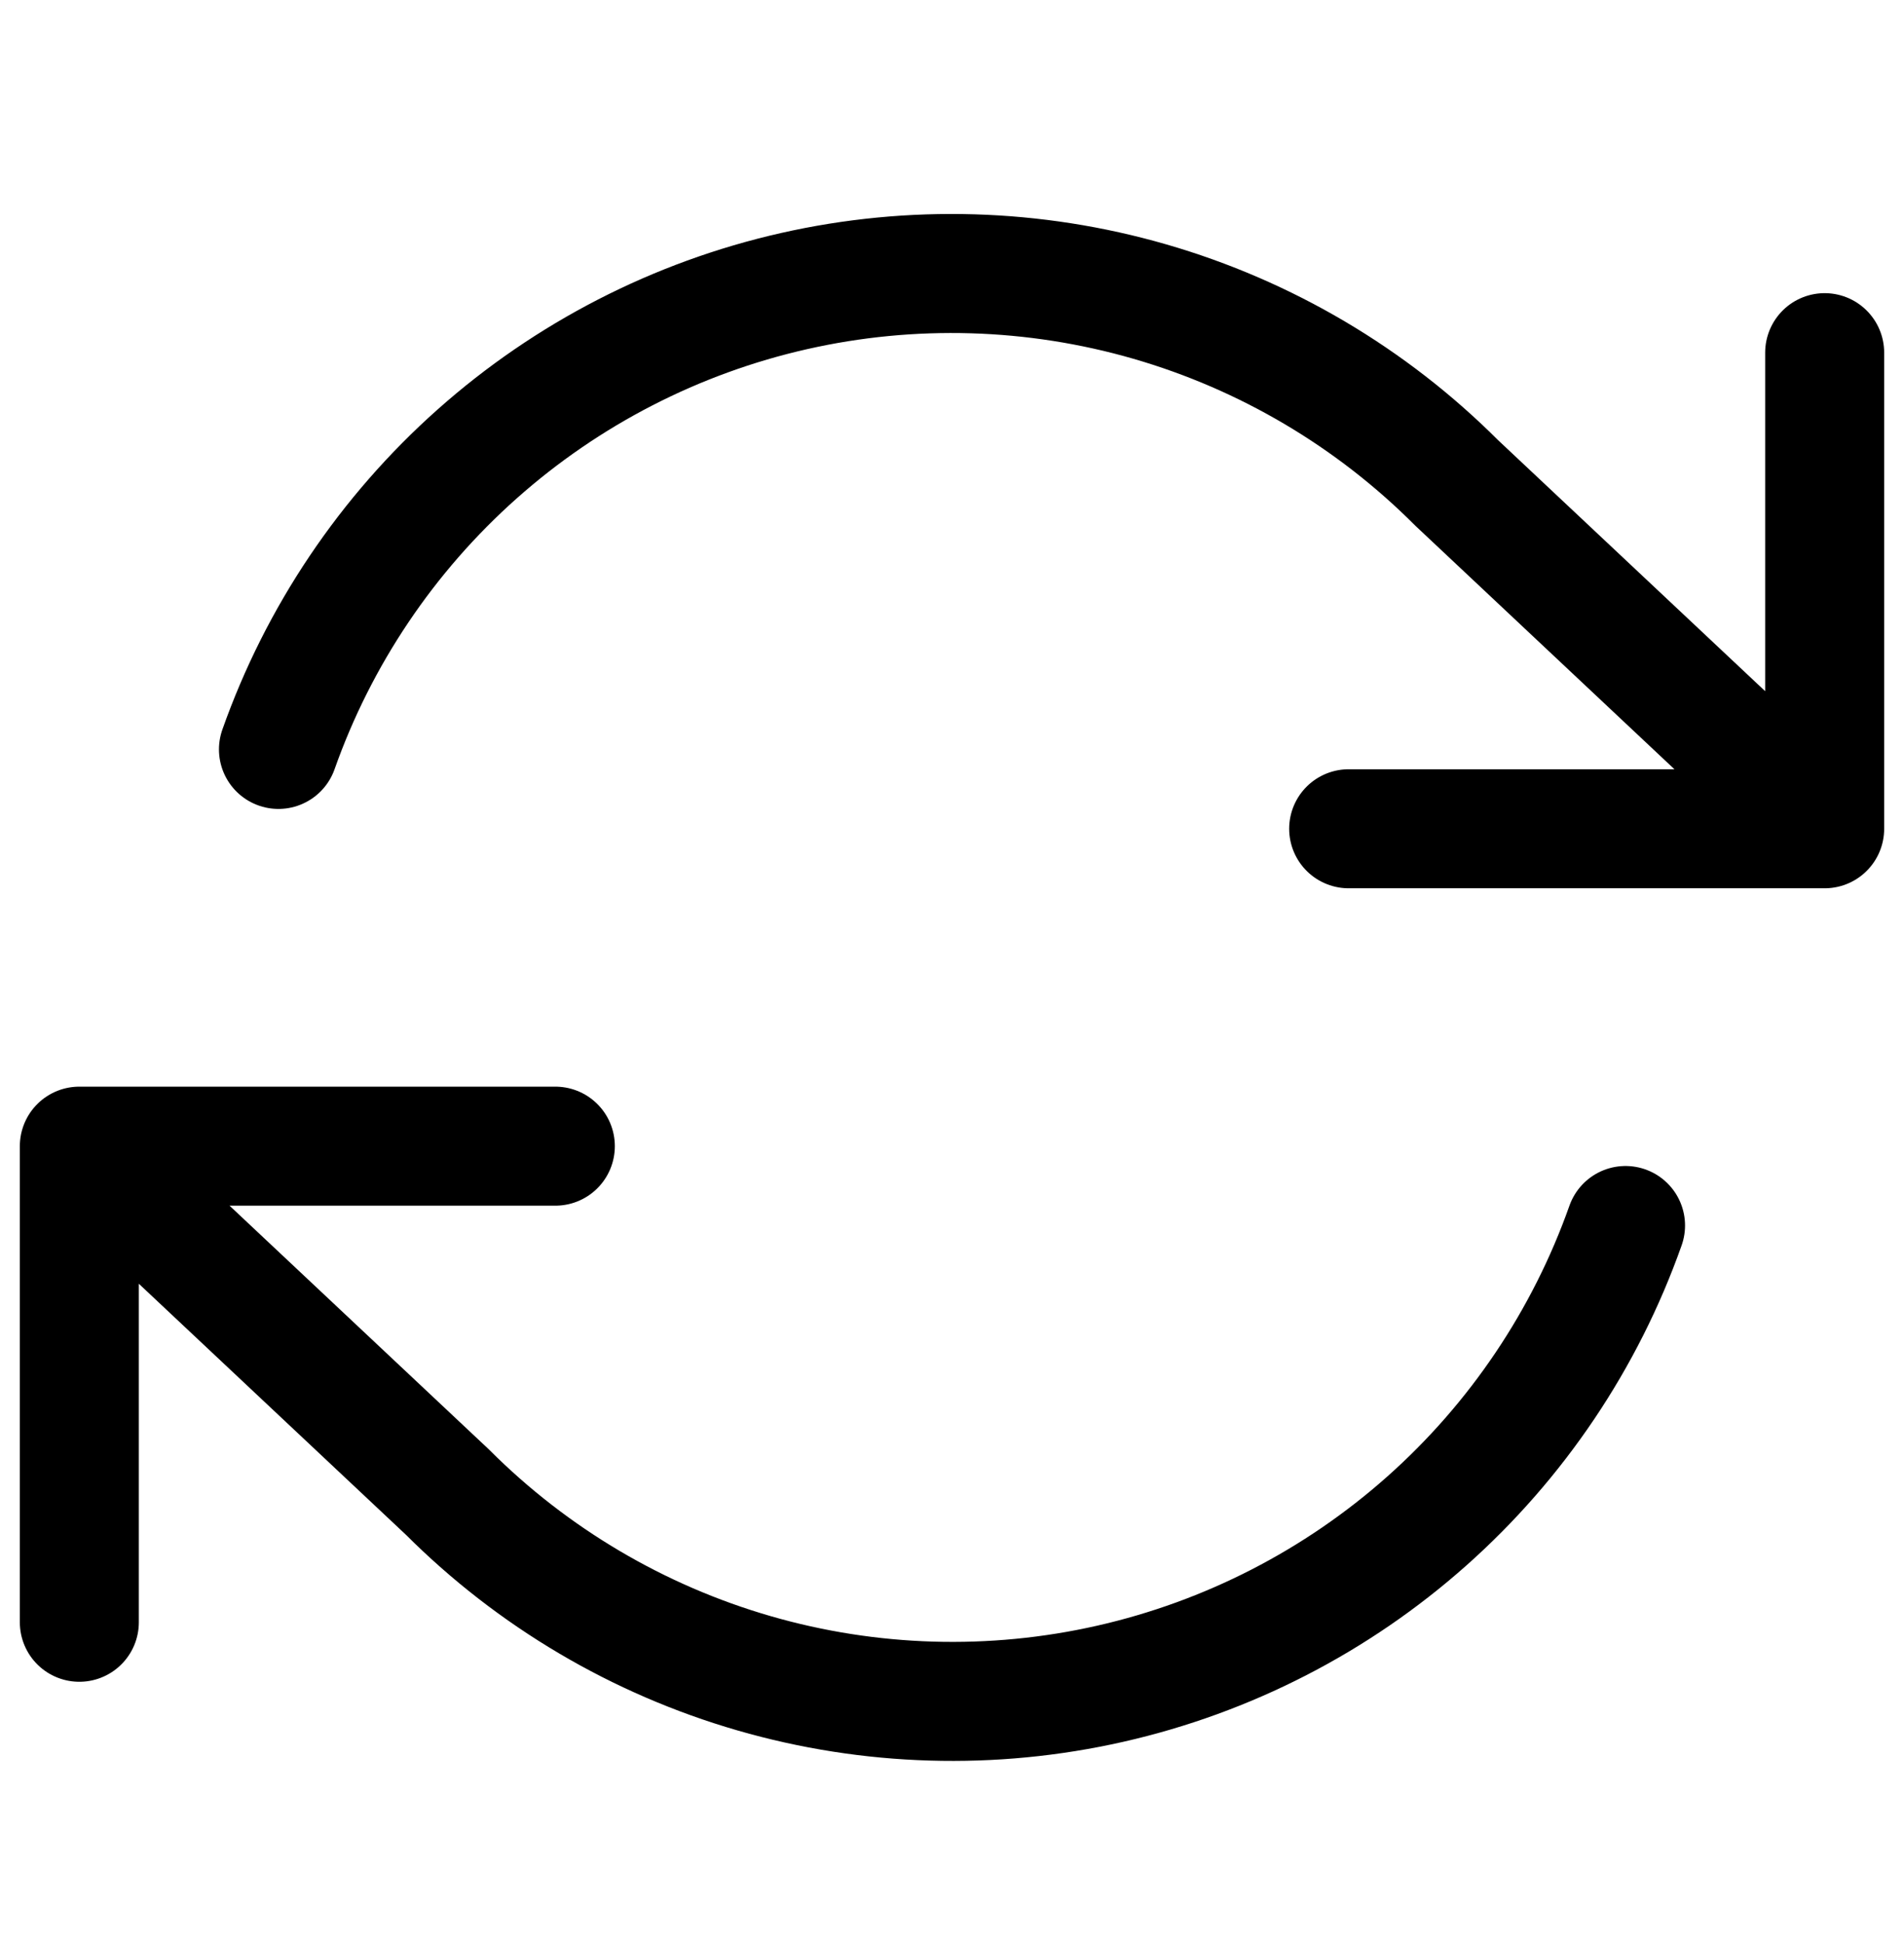 <svg width="48" height="49" viewBox="0 0 48 49" fill="none" xmlns="http://www.w3.org/2000/svg">
<g id="Refresh cw">
<path id="Icon" d="M46 8.889V20.889M46 20.889H34M46 20.889L36.72 12.169C34.571 10.018 31.911 8.447 28.99 7.602C26.07 6.758 22.982 6.666 20.017 7.337C17.051 8.008 14.304 9.42 12.031 11.44C9.758 13.46 8.034 16.022 7.02 18.889M2 40.889V28.889M2 28.889H14M2 28.889L11.28 37.609C13.43 39.759 16.089 41.33 19.01 42.175C21.93 43.02 25.018 43.111 27.983 42.44C30.949 41.769 33.696 40.358 35.969 38.338C38.242 36.318 39.966 33.755 40.98 30.889" stroke="black" stroke-width="3" stroke-linecap="round" stroke-linejoin="round"/>
</g>
</svg>
